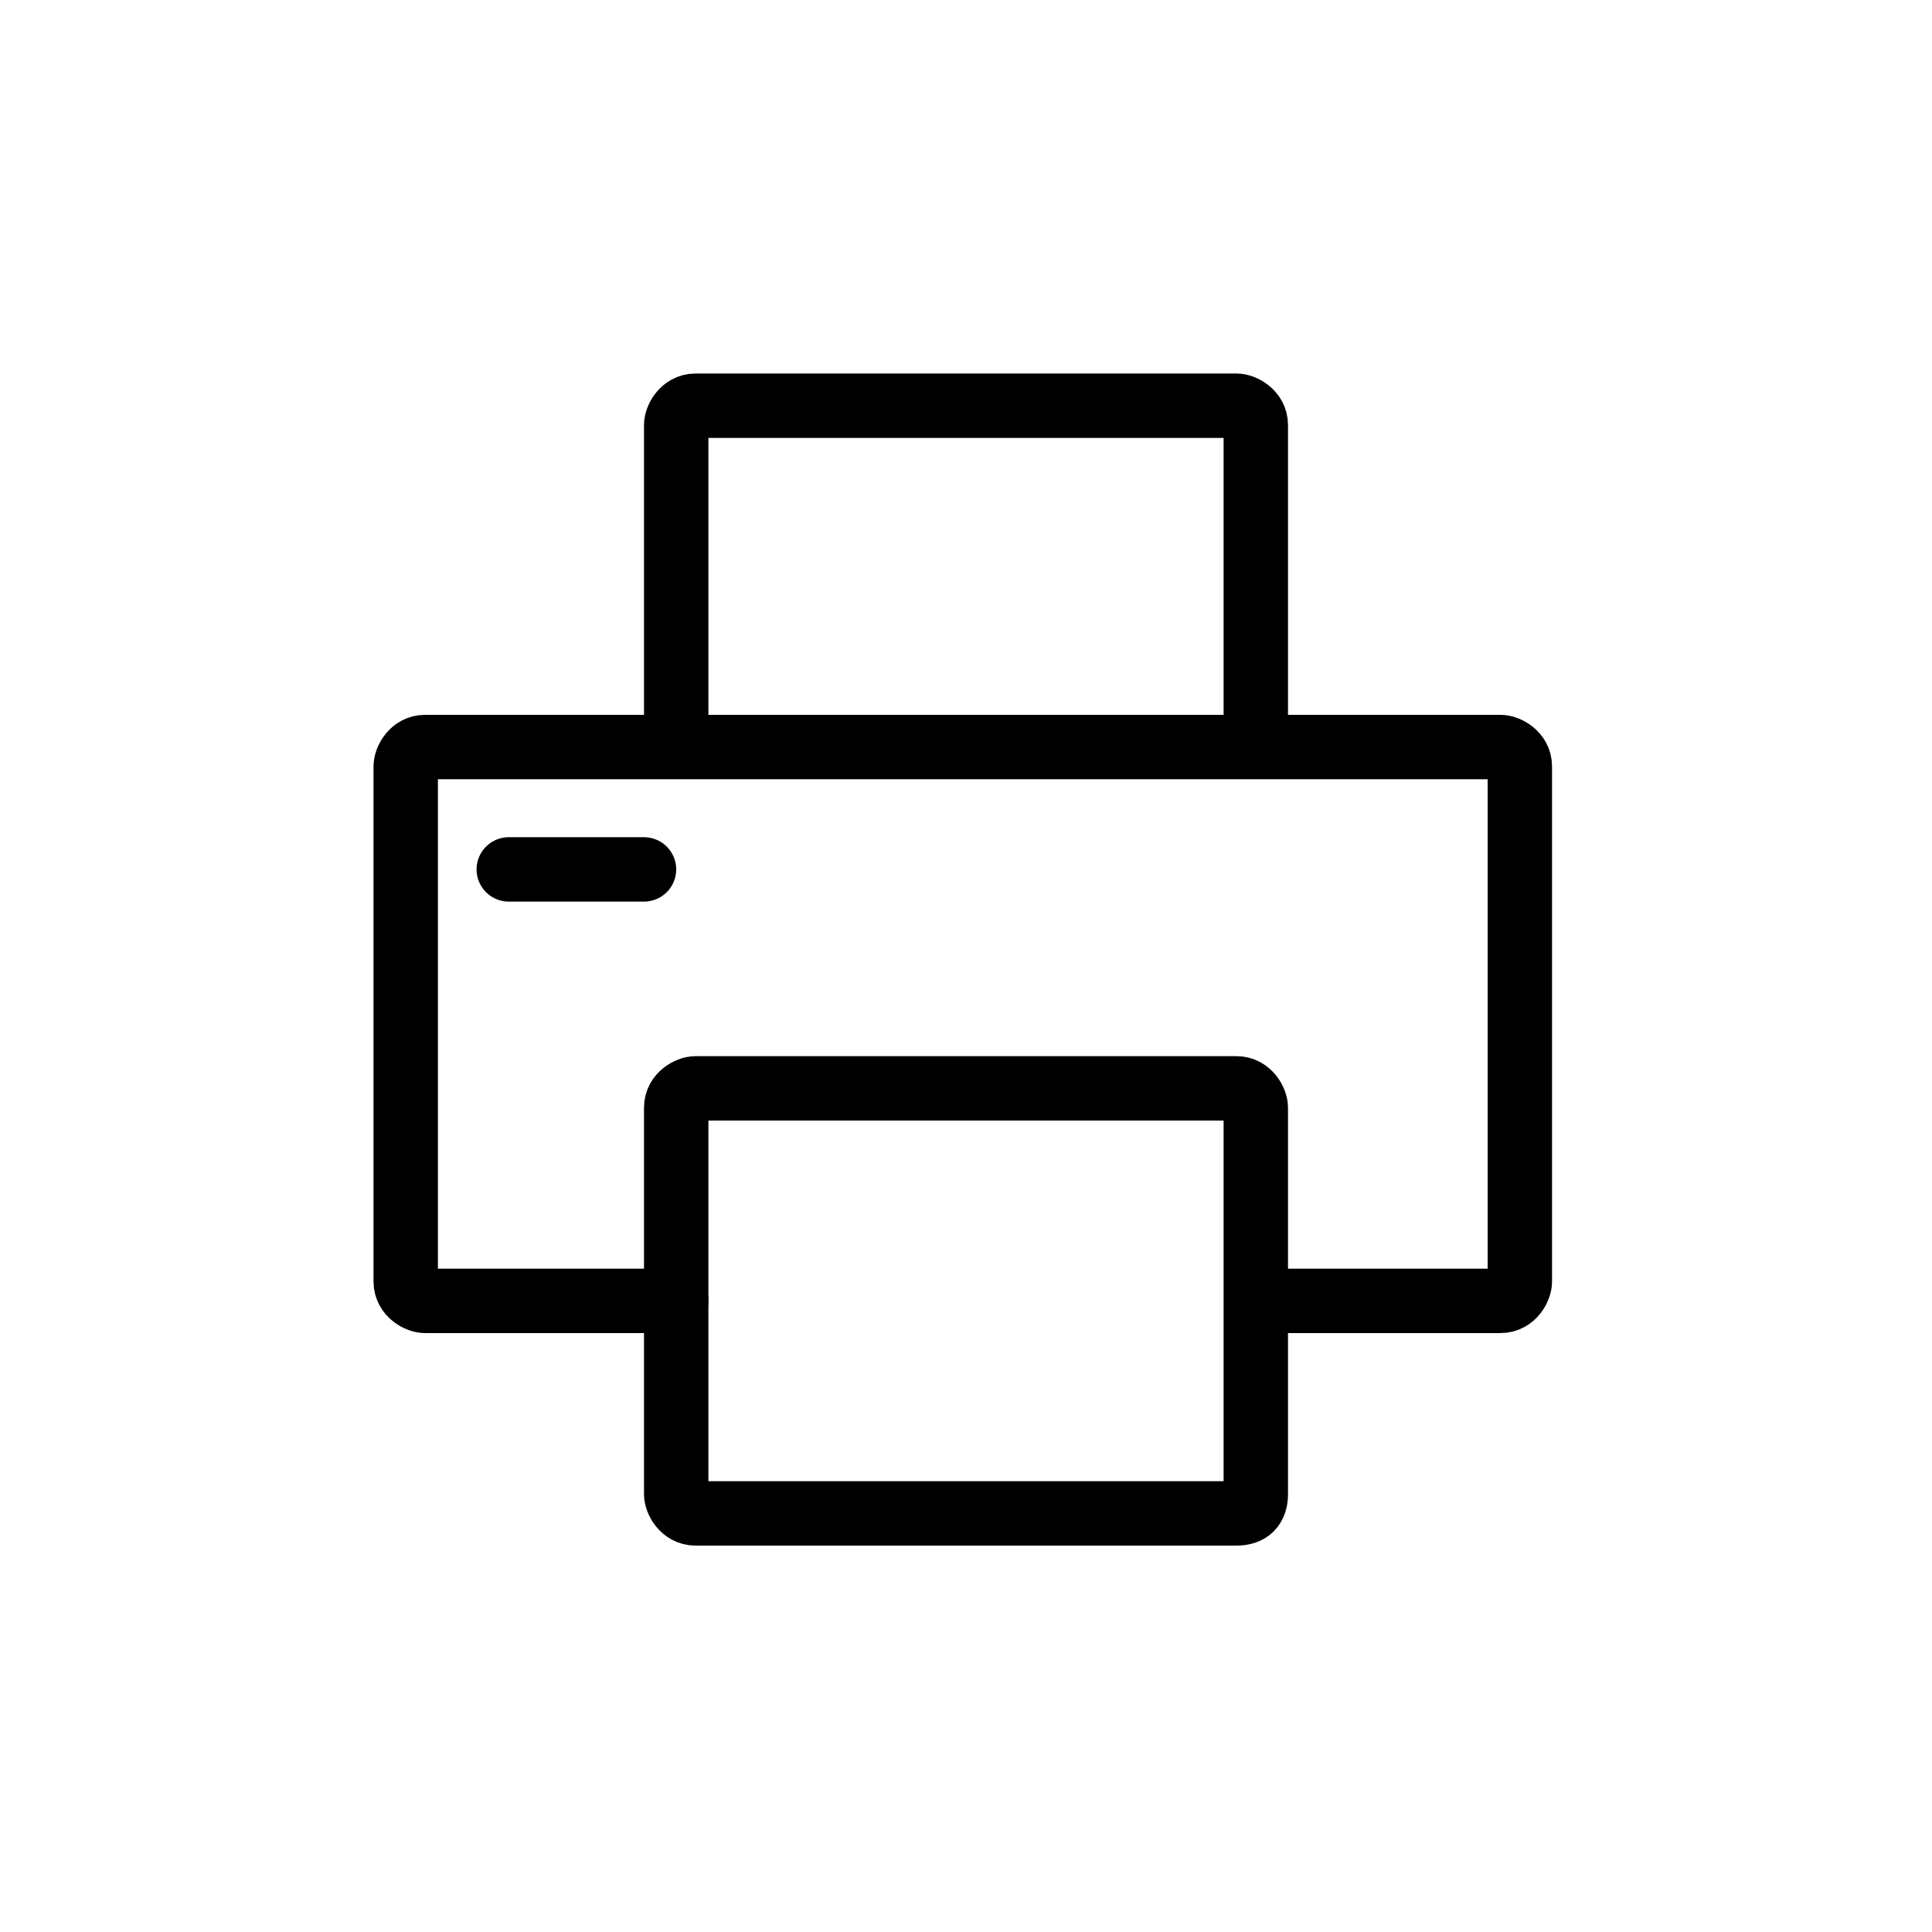 <svg fill="none" height="30" width="30" xmlns="http://www.w3.org/2000/svg"><g stroke="#000" stroke-linecap="round" stroke-linejoin="round" stroke-miterlimit="10"><path d="M19.7 20.2h3.6c.2 0 .3-.2.3-.3v-8c0-.2-.2-.3-.3-.3h-3.8v-5c0-.2-.2-.3-.3-.3h-8.4c-.2 0-.3.2-.3.3v5H6.6c-.2 0-.3.2-.3.3v8c0 .2.2.3.3.3h3.9m-.1-8.6h9.2"/><path d="M19.2 23.5h-8.4c-.2 0-.3-.2-.3-.3v-6c0-.2.2-.3.3-.3h8.4c.2 0 .3.2.3.3v6c0 .2-.1.3-.3.3zm-11.3-10H10"/></g></svg>